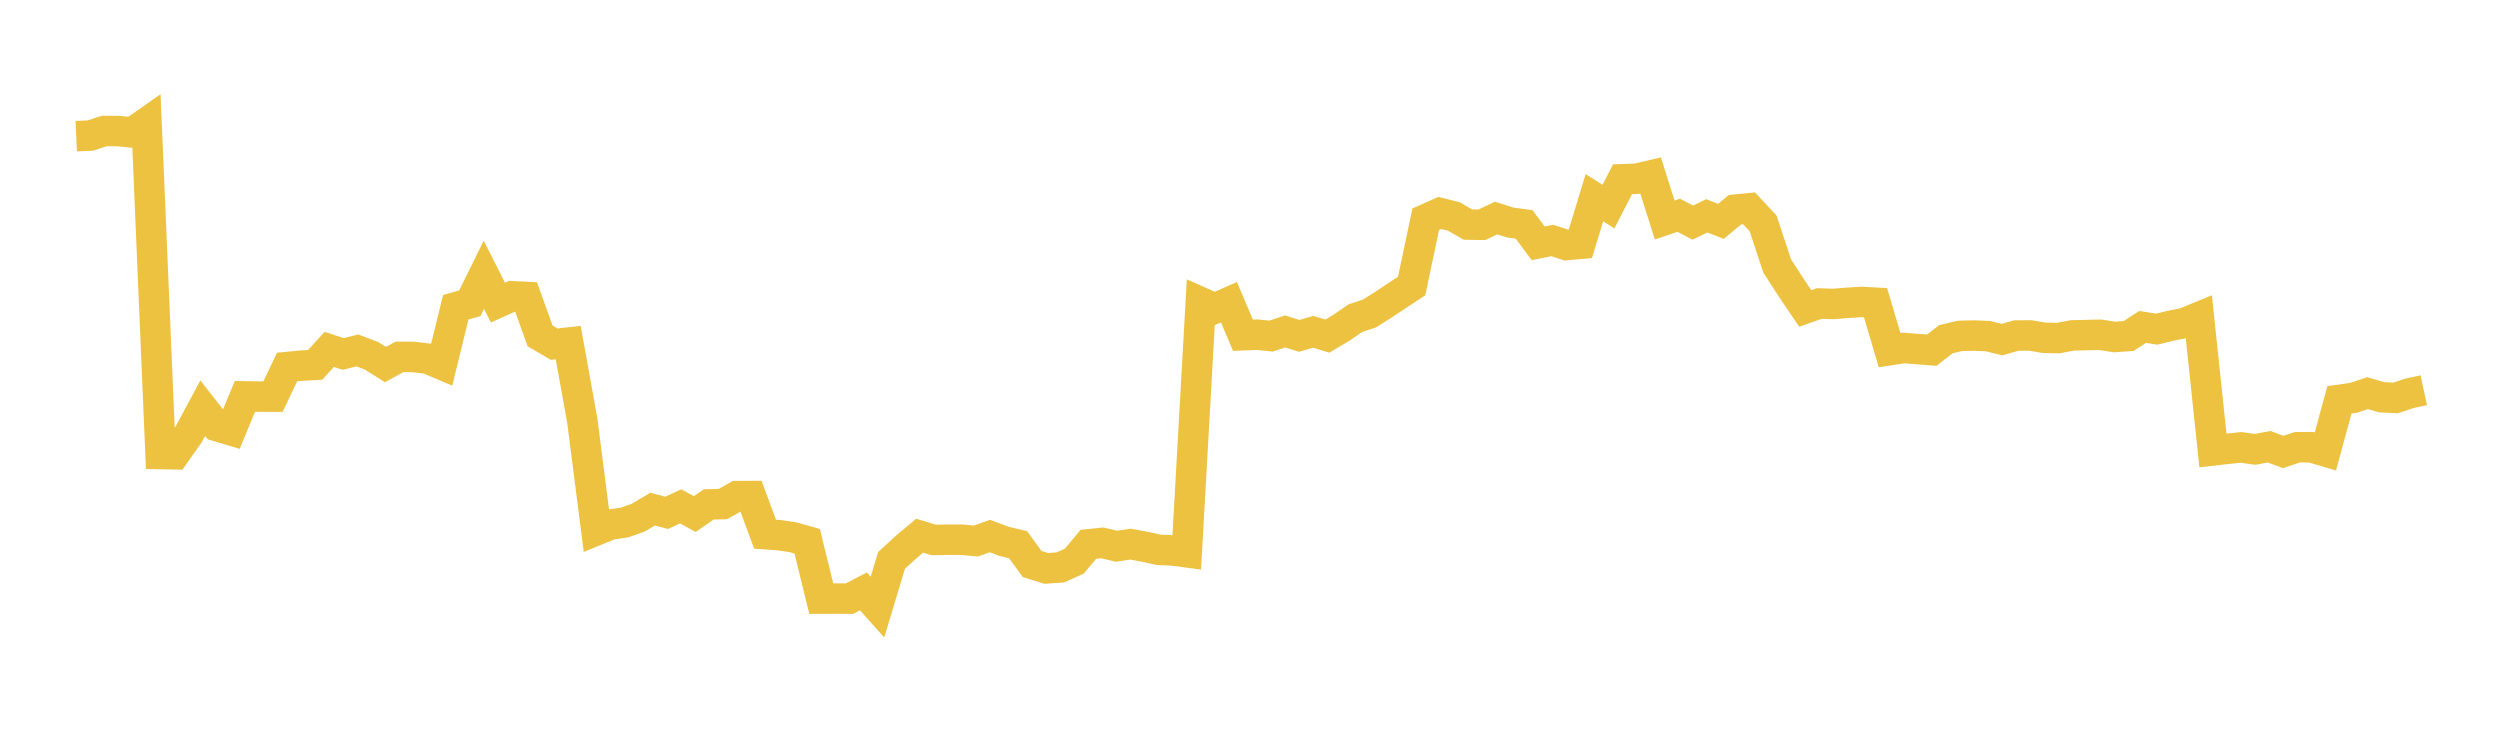 <svg width="164" height="48" xmlns="http://www.w3.org/2000/svg" xmlns:xlink="http://www.w3.org/1999/xlink"><path fill="none" stroke="rgb(237,194,64)" stroke-width="2" d="M5,8.934L5.922,8.893L6.844,8.593L7.766,8.596L8.689,8.693L9.611,8.046L10.533,29.784L11.455,29.8L12.377,28.492L13.299,26.778L14.222,27.954L15.144,28.229L16.066,26.002L16.988,26.018L17.91,26.018L18.832,24.078L19.754,23.988L20.677,23.934L21.599,22.921L22.521,23.221L23.443,22.988L24.365,23.337L25.287,23.914L26.21,23.409L27.132,23.417L28.054,23.528L28.976,23.92L29.898,20.155L30.82,19.894L31.743,18.026L32.665,19.851L33.587,19.435L34.509,19.479L35.431,22.038L36.353,22.576L37.275,22.475L38.198,27.589L39.12,34.789L40.042,34.412L40.964,34.279L41.886,33.951L42.808,33.398L43.731,33.642L44.653,33.218L45.575,33.724L46.497,33.088L47.419,33.068L48.341,32.545L49.263,32.541L50.186,35.041L51.108,35.107L52.03,35.245L52.952,35.505L53.874,39.27L54.796,39.267L55.719,39.272L56.641,38.796L57.563,39.823L58.485,36.76L59.407,35.917L60.329,35.141L61.251,35.42L62.174,35.405L63.096,35.405L64.018,35.493L64.94,35.164L65.862,35.512L66.784,35.73L67.707,37L68.629,37.288L69.551,37.223L70.473,36.81L71.395,35.709L72.317,35.614L73.24,35.835L74.162,35.695L75.084,35.865L76.006,36.068L76.928,36.109L77.85,36.232L78.772,19.825L79.695,20.234L80.617,19.825L81.539,21.992L82.461,21.957L83.383,22.047L84.305,21.743L85.228,22.032L86.15,21.767L87.072,22.049L87.994,21.504L88.916,20.869L89.838,20.567L90.76,19.982L91.683,19.368L92.605,18.763L93.527,14.382L94.449,13.97L95.371,14.201L96.293,14.731L97.216,14.745L98.138,14.303L99.06,14.595L99.982,14.722L100.904,15.962L101.826,15.776L102.749,16.076L103.671,15.994L104.593,12.968L105.515,13.553L106.437,11.759L107.359,11.727L108.281,11.509L109.204,14.435L110.126,14.12L111.048,14.605L111.97,14.156L112.892,14.524L113.814,13.756L114.737,13.665L115.659,14.655L116.581,17.443L117.503,18.87L118.425,20.234L119.347,19.91L120.269,19.94L121.192,19.864L122.114,19.808L123.036,19.858L123.958,22.971L124.88,22.827L125.802,22.901L126.725,22.971L127.647,22.254L128.569,22.035L129.491,22.013L130.413,22.05L131.335,22.279L132.257,22.012L133.18,22.005L134.102,22.159L135.024,22.178L135.946,22.003L136.868,21.98L137.79,21.962L138.713,22.107L139.635,22.043L140.557,21.447L141.479,21.592L142.401,21.37L143.323,21.183L144.246,20.801L145.168,29.549L146.09,29.444L147.012,29.349L147.934,29.478L148.856,29.307L149.778,29.651L150.701,29.339L151.623,29.341L152.545,29.614L153.467,26.227L154.389,26.099L155.311,25.79L156.234,26.058L157.156,26.104L158.078,25.797L159,25.599"></path></svg>